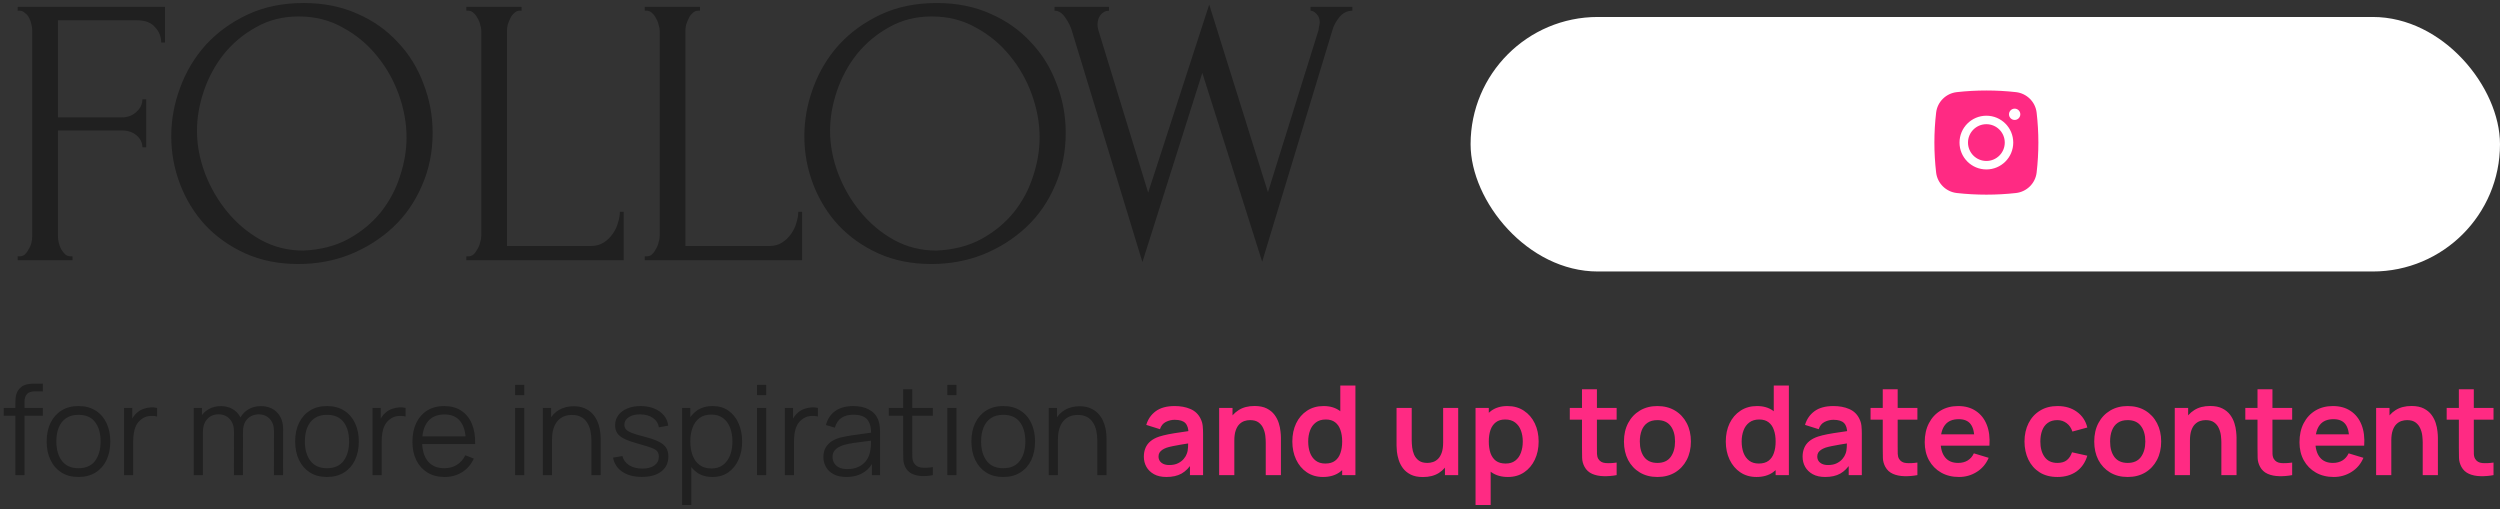 <?xml version="1.0" encoding="UTF-8"?> <svg xmlns="http://www.w3.org/2000/svg" width="442" height="90" viewBox="0 0 442 90" fill="none"><rect x="0" y="0" width="442" height="90" fill="#333333" stroke="none"/> <path d="M12.486 45.321H12.825V46H3.122V45.321H3.461C3.823 45.321 4.139 45.208 4.411 44.982C4.682 44.711 4.909 44.394 5.09 44.032C5.316 43.67 5.474 43.286 5.565 42.878C5.655 42.471 5.7 42.087 5.7 41.725V5.42C5.7 5.103 5.655 4.741 5.565 4.334C5.474 3.927 5.338 3.542 5.157 3.18C4.976 2.818 4.728 2.524 4.411 2.298C4.139 2.027 3.823 1.891 3.461 1.891H3.122V1.212H29.18V7.523H28.501C28.501 6.483 28.139 5.578 27.415 4.809C26.737 3.995 25.651 3.587 24.158 3.587H10.247V20.756H21.512C22.552 20.756 23.412 20.439 24.09 19.806C24.814 19.173 25.176 18.426 25.176 17.567H25.855V26.049H25.176C25.176 25.235 24.837 24.534 24.158 23.945C23.48 23.357 22.597 23.063 21.512 23.063H10.247V41.725C10.247 42.087 10.292 42.471 10.383 42.878C10.473 43.286 10.609 43.67 10.79 44.032C11.016 44.394 11.265 44.711 11.536 44.982C11.808 45.208 12.124 45.321 12.486 45.321ZM53.69 0.534C57.218 0.534 60.385 1.167 63.19 2.434C65.995 3.655 68.37 5.329 70.315 7.456C72.306 9.537 73.821 11.979 74.862 14.784C75.948 17.544 76.49 20.439 76.49 23.471C76.49 26.863 75.857 29.985 74.59 32.835C73.369 35.685 71.672 38.128 69.501 40.164C67.329 42.2 64.796 43.806 61.901 44.982C59.05 46.113 55.997 46.679 52.739 46.679C49.256 46.679 46.112 46.045 43.307 44.779C40.547 43.512 38.195 41.838 36.249 39.757C34.349 37.676 32.879 35.278 31.838 32.564C30.798 29.849 30.278 27.022 30.278 24.081C30.278 21.186 30.798 18.336 31.838 15.531C32.879 12.681 34.395 10.147 36.385 7.931C38.421 5.714 40.886 3.927 43.782 2.57C46.677 1.212 49.98 0.534 53.69 0.534ZM53.622 44.303C56.653 44.168 59.299 43.489 61.561 42.268C63.868 41.001 65.791 39.418 67.329 37.517C68.868 35.572 69.999 33.446 70.722 31.139C71.491 28.831 71.876 26.547 71.876 24.285C71.876 21.797 71.424 19.286 70.519 16.752C69.614 14.219 68.325 11.934 66.651 9.898C64.977 7.817 62.964 6.144 60.611 4.877C58.304 3.565 55.703 2.909 52.807 2.909C50.002 2.909 47.492 3.542 45.275 4.809C43.058 6.03 41.158 7.614 39.575 9.559C38.036 11.505 36.86 13.676 36.046 16.074C35.231 18.471 34.824 20.824 34.824 23.131C34.824 25.619 35.299 28.13 36.249 30.664C37.2 33.152 38.511 35.414 40.185 37.45C41.859 39.485 43.827 41.137 46.089 42.403C48.396 43.67 50.907 44.303 53.622 44.303ZM82.445 45.321H82.784C83.146 45.321 83.463 45.208 83.734 44.982C84.005 44.711 84.232 44.394 84.412 44.032C84.639 43.67 84.797 43.286 84.888 42.878C85.023 42.471 85.091 42.087 85.091 41.725V5.42C85.091 5.103 85.023 4.741 84.888 4.334C84.797 3.927 84.639 3.542 84.412 3.18C84.232 2.818 84.005 2.524 83.734 2.298C83.463 2.027 83.146 1.891 82.784 1.891H82.445V1.212H92.216V1.891H91.877C91.515 1.891 91.198 2.027 90.927 2.298C90.656 2.524 90.43 2.818 90.249 3.18C90.067 3.542 89.909 3.927 89.773 4.334C89.683 4.741 89.638 5.103 89.638 5.42V43.489H104.499C105.359 43.489 106.105 43.286 106.738 42.878C107.372 42.471 107.892 41.974 108.299 41.386C108.752 40.752 109.068 40.096 109.249 39.418C109.476 38.694 109.589 38.038 109.589 37.45H110.267V46H82.445V45.321ZM113.989 45.321H114.328C114.69 45.321 115.007 45.208 115.278 44.982C115.55 44.711 115.776 44.394 115.957 44.032C116.183 43.67 116.341 43.286 116.432 42.878C116.568 42.471 116.635 42.087 116.635 41.725V5.42C116.635 5.103 116.568 4.741 116.432 4.334C116.341 3.927 116.183 3.542 115.957 3.18C115.776 2.818 115.55 2.524 115.278 2.298C115.007 2.027 114.69 1.891 114.328 1.891H113.989V1.212H123.761V1.891H123.421C123.06 1.891 122.743 2.027 122.471 2.298C122.2 2.524 121.974 2.818 121.793 3.18C121.612 3.542 121.453 3.927 121.318 4.334C121.227 4.741 121.182 5.103 121.182 5.42V43.489H136.043C136.903 43.489 137.649 43.286 138.283 42.878C138.916 42.471 139.436 41.974 139.844 41.386C140.296 40.752 140.613 40.096 140.794 39.418C141.02 38.694 141.133 38.038 141.133 37.45H141.811V46H113.989V45.321ZM165.619 0.534C169.147 0.534 172.314 1.167 175.119 2.434C177.924 3.655 180.299 5.329 182.244 7.456C184.235 9.537 185.75 11.979 186.791 14.784C187.877 17.544 188.42 20.439 188.42 23.471C188.42 26.863 187.786 29.985 186.52 32.835C185.298 35.685 183.602 38.128 181.43 40.164C179.259 42.2 176.725 43.806 173.83 44.982C170.98 46.113 167.926 46.679 164.669 46.679C161.185 46.679 158.041 46.045 155.236 44.779C152.476 43.512 150.124 41.838 148.179 39.757C146.279 37.676 144.808 35.278 143.768 32.564C142.727 29.849 142.207 27.022 142.207 24.081C142.207 21.186 142.727 18.336 143.768 15.531C144.808 12.681 146.324 10.147 148.314 7.931C150.35 5.714 152.816 3.927 155.711 2.57C158.606 1.212 161.909 0.534 165.619 0.534ZM165.551 44.303C168.582 44.168 171.228 43.489 173.49 42.268C175.798 41.001 177.72 39.418 179.259 37.517C180.797 35.572 181.928 33.446 182.652 31.139C183.421 28.831 183.805 26.547 183.805 24.285C183.805 21.797 183.353 19.286 182.448 16.752C181.543 14.219 180.254 11.934 178.58 9.898C176.906 7.817 174.893 6.144 172.54 4.877C170.233 3.565 167.632 2.909 164.737 2.909C161.932 2.909 159.421 3.542 157.204 4.809C154.987 6.03 153.087 7.614 151.504 9.559C149.966 11.505 148.789 13.676 147.975 16.074C147.161 18.471 146.754 20.824 146.754 23.131C146.754 25.619 147.229 28.13 148.179 30.664C149.129 33.152 150.441 35.414 152.115 37.45C153.788 39.485 155.756 41.137 158.018 42.403C160.326 43.67 162.836 44.303 165.551 44.303ZM239.099 1.891C238.195 1.891 237.426 2.276 236.792 3.045C236.159 3.814 235.729 4.651 235.503 5.555L223.152 46.271L212.566 12.884L201.98 46.339L189.562 5.623C189.335 4.764 188.928 3.927 188.34 3.112C187.797 2.298 187.164 1.891 186.44 1.891V1.212H196.076V1.891C195.488 1.891 194.99 2.14 194.583 2.637C194.221 3.09 194.04 3.678 194.04 4.402C194.04 4.628 194.086 4.922 194.176 5.284L202.998 34.057L213.788 0.805L224.17 33.989L233.128 5.284C233.128 5.194 233.15 5.013 233.196 4.741C233.286 4.424 233.331 4.176 233.331 3.995C233.331 3.361 233.15 2.864 232.788 2.502C232.427 2.095 232.065 1.891 231.703 1.891V1.212H239.099V1.891Z" fill="#202020"></path> <rect x="260" y="3" width="182" height="45" rx="22.5" fill="white"></rect> <path d="M351.192 21.958C349.397 21.958 347.942 23.413 347.942 25.208C347.942 27.003 349.397 28.458 351.192 28.458C352.987 28.458 354.442 27.003 354.442 25.208C354.442 23.413 352.987 21.958 351.192 21.958Z" fill="#FF2A83"></path> <path fill-rule="evenodd" clip-rule="evenodd" d="M345.962 16.289C349.41 15.904 352.974 15.904 356.423 16.289C358.321 16.501 359.852 17.997 360.075 19.902C360.487 23.427 360.487 26.988 360.075 30.513C359.852 32.418 358.321 33.914 356.423 34.126C352.974 34.511 349.41 34.511 345.962 34.126C344.063 33.914 342.532 32.418 342.309 30.513C341.897 26.988 341.897 23.427 342.309 19.902C342.532 17.997 344.063 16.501 345.962 16.289ZM356.192 19.208C355.64 19.208 355.192 19.655 355.192 20.208C355.192 20.76 355.64 21.208 356.192 21.208C356.744 21.208 357.192 20.76 357.192 20.208C357.192 19.655 356.744 19.208 356.192 19.208ZM346.442 25.208C346.442 22.584 348.569 20.458 351.192 20.458C353.815 20.458 355.942 22.584 355.942 25.208C355.942 27.831 353.815 29.958 351.192 29.958C348.569 29.958 346.442 27.831 346.442 25.208Z" fill="#FF2A83"></path> <path d="M2.717 84V71.24C2.717 70.932 2.732 70.628 2.761 70.327C2.798 70.026 2.867 69.74 2.97 69.469C3.073 69.19 3.234 68.934 3.454 68.699C3.696 68.435 3.96 68.244 4.246 68.127C4.532 68.002 4.829 67.922 5.137 67.885C5.452 67.848 5.76 67.83 6.061 67.83H7.579V69.194H6.171C5.555 69.194 5.093 69.344 4.785 69.645C4.484 69.946 4.334 70.419 4.334 71.064V84H2.717ZM0.66 73.506V72.12H7.579V73.506H0.66ZM13.87 84.33C12.69 84.33 11.681 84.062 10.845 83.527C10.009 82.992 9.367 82.251 8.92 81.305C8.473 80.359 8.249 79.274 8.249 78.049C8.249 76.802 8.476 75.71 8.931 74.771C9.386 73.832 10.031 73.103 10.867 72.582C11.71 72.054 12.711 71.79 13.87 71.79C15.058 71.79 16.07 72.058 16.906 72.593C17.75 73.121 18.391 73.858 18.831 74.804C19.279 75.743 19.502 76.824 19.502 78.049C19.502 79.296 19.279 80.392 18.831 81.338C18.384 82.277 17.738 83.01 16.895 83.538C16.052 84.066 15.043 84.33 13.87 84.33ZM13.87 82.779C15.19 82.779 16.173 82.343 16.818 81.47C17.463 80.59 17.786 79.45 17.786 78.049C17.786 76.612 17.46 75.468 16.807 74.617C16.162 73.766 15.183 73.341 13.87 73.341C12.983 73.341 12.249 73.543 11.67 73.946C11.098 74.342 10.669 74.896 10.383 75.607C10.104 76.311 9.965 77.125 9.965 78.049C9.965 79.479 10.295 80.627 10.955 81.492C11.615 82.35 12.587 82.779 13.87 82.779ZM21.929 84V72.12H23.381V74.98L23.095 74.606C23.227 74.254 23.399 73.931 23.612 73.638C23.824 73.337 24.055 73.092 24.305 72.901C24.613 72.63 24.972 72.424 25.383 72.285C25.793 72.138 26.208 72.054 26.626 72.032C27.044 72.003 27.425 72.032 27.77 72.12V73.638C27.337 73.528 26.864 73.502 26.351 73.561C25.837 73.62 25.364 73.825 24.932 74.177C24.536 74.485 24.239 74.855 24.041 75.288C23.843 75.713 23.711 76.168 23.645 76.652C23.579 77.129 23.546 77.602 23.546 78.071V84H21.929ZM48.429 84L48.44 76.201C48.44 75.284 48.183 74.566 47.67 74.045C47.164 73.517 46.518 73.253 45.734 73.253C45.286 73.253 44.85 73.356 44.425 73.561C43.999 73.766 43.647 74.096 43.369 74.551C43.097 75.006 42.962 75.6 42.962 76.333L42.005 76.058C41.983 75.207 42.148 74.463 42.5 73.825C42.859 73.187 43.35 72.692 43.974 72.34C44.604 71.981 45.316 71.801 46.108 71.801C47.303 71.801 48.26 72.171 48.979 72.912C49.697 73.645 50.057 74.639 50.057 75.893L50.046 84H48.429ZM34.25 84V72.12H35.702V75.046H35.878V84H34.25ZM41.356 84L41.367 76.311C41.367 75.365 41.114 74.621 40.608 74.078C40.109 73.528 39.449 73.253 38.628 73.253C37.806 73.253 37.143 73.535 36.637 74.1C36.131 74.657 35.878 75.402 35.878 76.333L34.91 75.805C34.91 75.042 35.089 74.36 35.449 73.759C35.808 73.15 36.299 72.674 36.923 72.329C37.546 71.977 38.254 71.801 39.046 71.801C39.801 71.801 40.472 71.962 41.059 72.285C41.653 72.608 42.118 73.077 42.456 73.693C42.793 74.309 42.962 75.057 42.962 75.937L42.951 84H41.356ZM57.806 84.33C56.625 84.33 55.617 84.062 54.781 83.527C53.945 82.992 53.303 82.251 52.856 81.305C52.408 80.359 52.185 79.274 52.185 78.049C52.185 76.802 52.412 75.71 52.867 74.771C53.321 73.832 53.967 73.103 54.803 72.582C55.646 72.054 56.647 71.79 57.806 71.79C58.994 71.79 60.006 72.058 60.842 72.593C61.685 73.121 62.327 73.858 62.767 74.804C63.214 75.743 63.438 76.824 63.438 78.049C63.438 79.296 63.214 80.392 62.767 81.338C62.319 82.277 61.674 83.01 60.831 83.538C59.987 84.066 58.979 84.33 57.806 84.33ZM57.806 82.779C59.126 82.779 60.108 82.343 60.754 81.47C61.399 80.59 61.722 79.45 61.722 78.049C61.722 76.612 61.395 75.468 60.743 74.617C60.097 73.766 59.118 73.341 57.806 73.341C56.918 73.341 56.185 73.543 55.606 73.946C55.034 74.342 54.605 74.896 54.319 75.607C54.04 76.311 53.901 77.125 53.901 78.049C53.901 79.479 54.231 80.627 54.891 81.492C55.551 82.35 56.522 82.779 57.806 82.779ZM65.864 84V72.12H67.316V74.98L67.03 74.606C67.162 74.254 67.335 73.931 67.547 73.638C67.76 73.337 67.991 73.092 68.24 72.901C68.548 72.63 68.908 72.424 69.318 72.285C69.729 72.138 70.143 72.054 70.561 72.032C70.979 72.003 71.361 72.032 71.705 72.12V73.638C71.273 73.528 70.8 73.502 70.286 73.561C69.773 73.62 69.3 73.825 68.867 74.177C68.471 74.485 68.174 74.855 67.976 75.288C67.778 75.713 67.646 76.168 67.58 76.652C67.514 77.129 67.481 77.602 67.481 78.071V84H65.864ZM78.604 84.33C77.445 84.33 76.441 84.073 75.59 83.56C74.747 83.047 74.09 82.324 73.621 81.393C73.152 80.462 72.917 79.369 72.917 78.115C72.917 76.817 73.148 75.695 73.61 74.749C74.072 73.803 74.721 73.073 75.557 72.56C76.4 72.047 77.394 71.79 78.538 71.79C79.711 71.79 80.712 72.061 81.541 72.604C82.37 73.139 82.997 73.909 83.422 74.914C83.847 75.919 84.042 77.118 84.005 78.511H82.355V77.939C82.326 76.399 81.992 75.237 81.354 74.452C80.723 73.667 79.799 73.275 78.582 73.275C77.306 73.275 76.327 73.689 75.645 74.518C74.97 75.347 74.633 76.527 74.633 78.06C74.633 79.556 74.97 80.718 75.645 81.547C76.327 82.368 77.291 82.779 78.538 82.779C79.389 82.779 80.129 82.585 80.76 82.196C81.398 81.8 81.9 81.232 82.267 80.491L83.774 81.074C83.305 82.108 82.612 82.911 81.695 83.483C80.786 84.048 79.755 84.33 78.604 84.33ZM74.061 78.511V77.158H83.136V78.511H74.061ZM91.07 69.865V68.05H92.688V69.865H91.07ZM91.07 84V72.12H92.688V84H91.07ZM104.565 84V77.939C104.565 77.279 104.503 76.674 104.378 76.124C104.254 75.567 104.052 75.083 103.773 74.672C103.502 74.254 103.146 73.931 102.706 73.704C102.274 73.477 101.746 73.363 101.122 73.363C100.55 73.363 100.044 73.462 99.604 73.66C99.172 73.858 98.805 74.144 98.504 74.518C98.211 74.885 97.987 75.332 97.833 75.86C97.679 76.388 97.602 76.989 97.602 77.664L96.458 77.411C96.458 76.194 96.671 75.171 97.096 74.342C97.522 73.513 98.108 72.886 98.856 72.461C99.604 72.036 100.462 71.823 101.43 71.823C102.142 71.823 102.761 71.933 103.289 72.153C103.825 72.373 104.276 72.67 104.642 73.044C105.016 73.418 105.317 73.847 105.544 74.331C105.772 74.808 105.937 75.317 106.039 75.86C106.142 76.395 106.193 76.931 106.193 77.466V84H104.565ZM95.974 84V72.12H97.437V75.046H97.602V84H95.974ZM113.481 84.319C112.087 84.319 110.94 84.018 110.038 83.417C109.143 82.816 108.593 81.98 108.388 80.909L110.038 80.634C110.214 81.309 110.613 81.848 111.237 82.251C111.867 82.647 112.645 82.845 113.569 82.845C114.471 82.845 115.182 82.658 115.703 82.284C116.223 81.903 116.484 81.386 116.484 80.733C116.484 80.366 116.399 80.069 116.231 79.842C116.069 79.607 115.736 79.391 115.23 79.193C114.724 78.995 113.968 78.76 112.964 78.489C111.886 78.196 111.042 77.902 110.434 77.609C109.825 77.316 109.392 76.978 109.136 76.597C108.879 76.208 108.751 75.735 108.751 75.178C108.751 74.503 108.941 73.913 109.323 73.407C109.704 72.894 110.232 72.498 110.907 72.219C111.581 71.933 112.366 71.79 113.261 71.79C114.155 71.79 114.955 71.937 115.659 72.23C116.37 72.516 116.942 72.919 117.375 73.44C117.807 73.961 118.064 74.566 118.145 75.255L116.495 75.552C116.385 74.855 116.036 74.305 115.45 73.902C114.87 73.491 114.133 73.279 113.239 73.264C112.395 73.242 111.71 73.403 111.182 73.748C110.654 74.085 110.39 74.536 110.39 75.101C110.39 75.416 110.485 75.688 110.676 75.915C110.866 76.135 111.211 76.344 111.71 76.542C112.216 76.74 112.934 76.956 113.866 77.191C114.958 77.47 115.816 77.763 116.44 78.071C117.063 78.379 117.507 78.742 117.771 79.16C118.035 79.578 118.167 80.095 118.167 80.711C118.167 81.833 117.749 82.717 116.913 83.362C116.084 84 114.94 84.319 113.481 84.319ZM125.941 84.33C124.849 84.33 123.925 84.055 123.169 83.505C122.414 82.948 121.842 82.196 121.453 81.25C121.065 80.297 120.87 79.23 120.87 78.049C120.87 76.846 121.065 75.776 121.453 74.837C121.849 73.891 122.429 73.147 123.191 72.604C123.954 72.061 124.893 71.79 126.007 71.79C127.093 71.79 128.024 72.065 128.801 72.615C129.579 73.165 130.173 73.913 130.583 74.859C131.001 75.805 131.21 76.868 131.21 78.049C131.21 79.237 131.001 80.304 130.583 81.25C130.165 82.196 129.564 82.948 128.779 83.505C127.995 84.055 127.049 84.33 125.941 84.33ZM120.595 89.28V72.12H122.047V81.063H122.223V89.28H120.595ZM125.776 82.823C126.605 82.823 127.294 82.614 127.844 82.196C128.394 81.778 128.805 81.21 129.076 80.491C129.355 79.765 129.494 78.951 129.494 78.049C129.494 77.154 129.359 76.348 129.087 75.629C128.816 74.91 128.402 74.342 127.844 73.924C127.294 73.506 126.594 73.297 125.743 73.297C124.915 73.297 124.225 73.499 123.675 73.902C123.133 74.305 122.726 74.866 122.454 75.585C122.183 76.296 122.047 77.118 122.047 78.049C122.047 78.966 122.183 79.787 122.454 80.513C122.726 81.232 123.136 81.796 123.686 82.207C124.236 82.618 124.933 82.823 125.776 82.823ZM133.846 69.865V68.05H135.463V69.865H133.846ZM133.846 84V72.12H135.463V84H133.846ZM138.761 84V72.12H140.213V74.98L139.927 74.606C140.059 74.254 140.231 73.931 140.444 73.638C140.656 73.337 140.887 73.092 141.137 72.901C141.445 72.63 141.804 72.424 142.215 72.285C142.625 72.138 143.04 72.054 143.458 72.032C143.876 72.003 144.257 72.032 144.602 72.12V73.638C144.169 73.528 143.696 73.502 143.183 73.561C142.669 73.62 142.196 73.825 141.764 74.177C141.368 74.485 141.071 74.855 140.873 75.288C140.675 75.713 140.543 76.168 140.477 76.652C140.411 77.129 140.378 77.602 140.378 78.071V84H138.761ZM149.636 84.33C148.742 84.33 147.99 84.169 147.381 83.846C146.78 83.523 146.329 83.094 146.028 82.559C145.728 82.024 145.577 81.441 145.577 80.81C145.577 80.165 145.706 79.615 145.962 79.16C146.226 78.698 146.582 78.32 147.029 78.027C147.484 77.734 148.008 77.51 148.602 77.356C149.204 77.209 149.867 77.081 150.593 76.971C151.327 76.854 152.042 76.755 152.738 76.674C153.442 76.586 154.058 76.502 154.586 76.421L154.014 76.773C154.036 75.6 153.809 74.731 153.332 74.166C152.856 73.601 152.027 73.319 150.846 73.319C150.032 73.319 149.343 73.502 148.778 73.869C148.221 74.236 147.829 74.815 147.601 75.607L146.028 75.145C146.3 74.082 146.846 73.257 147.667 72.67C148.489 72.083 149.556 71.79 150.868 71.79C151.954 71.79 152.874 71.995 153.629 72.406C154.392 72.809 154.931 73.396 155.246 74.166C155.393 74.511 155.488 74.896 155.532 75.321C155.576 75.746 155.598 76.179 155.598 76.619V84H154.157V81.019L154.575 81.195C154.172 82.214 153.545 82.992 152.694 83.527C151.844 84.062 150.824 84.33 149.636 84.33ZM149.823 82.933C150.579 82.933 151.239 82.797 151.803 82.526C152.368 82.255 152.823 81.884 153.167 81.415C153.512 80.938 153.736 80.403 153.838 79.809C153.926 79.428 153.974 79.01 153.981 78.555C153.989 78.093 153.992 77.748 153.992 77.521L154.608 77.84C154.058 77.913 153.461 77.987 152.815 78.06C152.177 78.133 151.547 78.218 150.923 78.313C150.307 78.408 149.75 78.522 149.251 78.654C148.914 78.749 148.588 78.885 148.272 79.061C147.957 79.23 147.697 79.457 147.491 79.743C147.293 80.029 147.194 80.385 147.194 80.81C147.194 81.155 147.279 81.488 147.447 81.811C147.623 82.134 147.902 82.401 148.283 82.614C148.672 82.827 149.185 82.933 149.823 82.933ZM164.93 84C164.263 84.139 163.603 84.194 162.95 84.165C162.305 84.136 161.725 83.996 161.212 83.747C160.706 83.498 160.321 83.109 160.057 82.581C159.844 82.141 159.727 81.697 159.705 81.25C159.69 80.795 159.683 80.278 159.683 79.699V68.82H161.289V79.633C161.289 80.132 161.293 80.55 161.3 80.887C161.315 81.217 161.392 81.51 161.531 81.767C161.795 82.258 162.213 82.552 162.785 82.647C163.364 82.742 164.079 82.72 164.93 82.581V84ZM157.142 73.506V72.12H164.93V73.506H157.142ZM167.49 69.865V68.05H169.107V69.865H167.49ZM167.49 84V72.12H169.107V84H167.49ZM177.366 84.33C176.186 84.33 175.177 84.062 174.341 83.527C173.505 82.992 172.864 82.251 172.416 81.305C171.969 80.359 171.745 79.274 171.745 78.049C171.745 76.802 171.973 75.71 172.427 74.771C172.882 73.832 173.527 73.103 174.363 72.582C175.207 72.054 176.208 71.79 177.366 71.79C178.554 71.79 179.566 72.058 180.402 72.593C181.246 73.121 181.887 73.858 182.327 74.804C182.775 75.743 182.998 76.824 182.998 78.049C182.998 79.296 182.775 80.392 182.327 81.338C181.88 82.277 181.235 83.01 180.391 83.538C179.548 84.066 178.54 84.33 177.366 84.33ZM177.366 82.779C178.686 82.779 179.669 82.343 180.314 81.47C180.96 80.59 181.282 79.45 181.282 78.049C181.282 76.612 180.956 75.468 180.303 74.617C179.658 73.766 178.679 73.341 177.366 73.341C176.479 73.341 175.746 73.543 175.166 73.946C174.594 74.342 174.165 74.896 173.879 75.607C173.601 76.311 173.461 77.125 173.461 78.049C173.461 79.479 173.791 80.627 174.451 81.492C175.111 82.35 176.083 82.779 177.366 82.779ZM194.005 84V77.939C194.005 77.279 193.942 76.674 193.818 76.124C193.693 75.567 193.491 75.083 193.213 74.672C192.941 74.254 192.586 73.931 192.146 73.704C191.713 73.477 191.185 73.363 190.562 73.363C189.99 73.363 189.484 73.462 189.044 73.66C188.611 73.858 188.244 74.144 187.944 74.518C187.65 74.885 187.427 75.332 187.273 75.86C187.119 76.388 187.042 76.989 187.042 77.664L185.898 77.411C185.898 76.194 186.11 75.171 186.536 74.342C186.961 73.513 187.548 72.886 188.296 72.461C189.044 72.036 189.902 71.823 190.87 71.823C191.581 71.823 192.201 71.933 192.729 72.153C193.264 72.373 193.715 72.67 194.082 73.044C194.456 73.418 194.756 73.847 194.984 74.331C195.211 74.808 195.376 75.317 195.479 75.86C195.581 76.395 195.633 76.931 195.633 77.466V84H194.005ZM185.414 84V72.12H186.877V75.046H187.042V84H185.414Z" fill="#202020"></path> <path d="M206.214 84.33C205.356 84.33 204.63 84.169 204.036 83.846C203.442 83.516 202.991 83.08 202.683 82.537C202.382 81.994 202.232 81.397 202.232 80.744C202.232 80.172 202.327 79.659 202.518 79.204C202.708 78.742 203.002 78.346 203.398 78.016C203.794 77.679 204.307 77.404 204.938 77.191C205.414 77.037 205.972 76.898 206.61 76.773C207.255 76.648 207.952 76.535 208.7 76.432C209.455 76.322 210.243 76.205 211.065 76.08L210.119 76.619C210.126 75.798 209.943 75.193 209.569 74.804C209.195 74.415 208.564 74.221 207.677 74.221C207.141 74.221 206.624 74.346 206.126 74.595C205.627 74.844 205.279 75.273 205.081 75.882L202.661 75.123C202.954 74.118 203.511 73.312 204.333 72.703C205.161 72.094 206.276 71.79 207.677 71.79C208.733 71.79 209.66 71.962 210.46 72.307C211.266 72.652 211.864 73.216 212.253 74.001C212.465 74.419 212.594 74.848 212.638 75.288C212.682 75.721 212.704 76.194 212.704 76.707V84H210.383V81.426L210.768 81.844C210.232 82.702 209.605 83.333 208.887 83.736C208.175 84.132 207.284 84.33 206.214 84.33ZM206.742 82.218C207.343 82.218 207.856 82.112 208.282 81.899C208.707 81.686 209.044 81.426 209.294 81.118C209.55 80.81 209.723 80.52 209.811 80.249C209.95 79.912 210.027 79.527 210.042 79.094C210.064 78.654 210.075 78.298 210.075 78.027L210.889 78.269C210.089 78.394 209.404 78.504 208.832 78.599C208.26 78.694 207.768 78.786 207.358 78.874C206.947 78.955 206.584 79.046 206.269 79.149C205.961 79.259 205.7 79.387 205.488 79.534C205.275 79.681 205.11 79.849 204.993 80.04C204.883 80.231 204.828 80.454 204.828 80.711C204.828 81.004 204.901 81.265 205.048 81.492C205.194 81.712 205.407 81.888 205.686 82.02C205.972 82.152 206.324 82.218 206.742 82.218ZM223.784 84V78.28C223.784 77.906 223.759 77.492 223.707 77.037C223.656 76.582 223.535 76.146 223.344 75.728C223.161 75.303 222.882 74.954 222.508 74.683C222.142 74.412 221.643 74.276 221.012 74.276C220.675 74.276 220.341 74.331 220.011 74.441C219.681 74.551 219.381 74.742 219.109 75.013C218.845 75.277 218.633 75.644 218.471 76.113C218.31 76.575 218.229 77.169 218.229 77.895L216.656 77.224C216.656 76.212 216.851 75.295 217.239 74.474C217.635 73.653 218.215 73 218.977 72.516C219.74 72.025 220.679 71.779 221.793 71.779C222.673 71.779 223.399 71.926 223.971 72.219C224.543 72.512 224.998 72.886 225.335 73.341C225.673 73.796 225.922 74.28 226.083 74.793C226.245 75.306 226.347 75.794 226.391 76.256C226.443 76.711 226.468 77.081 226.468 77.367V84H223.784ZM215.545 84V72.12H217.91V75.805H218.229V84H215.545ZM233.908 84.33C232.816 84.33 231.862 84.055 231.048 83.505C230.234 82.955 229.604 82.207 229.156 81.261C228.709 80.315 228.485 79.248 228.485 78.06C228.485 76.857 228.709 75.787 229.156 74.848C229.611 73.902 230.253 73.158 231.081 72.615C231.91 72.065 232.885 71.79 234.007 71.79C235.137 71.79 236.083 72.065 236.845 72.615C237.615 73.158 238.198 73.902 238.594 74.848C238.99 75.794 239.188 76.865 239.188 78.06C239.188 79.241 238.99 80.308 238.594 81.261C238.198 82.207 237.608 82.955 236.823 83.505C236.039 84.055 235.067 84.33 233.908 84.33ZM234.315 81.954C235.027 81.954 235.599 81.793 236.031 81.47C236.471 81.14 236.79 80.682 236.988 80.095C237.194 79.508 237.296 78.83 237.296 78.06C237.296 77.283 237.194 76.604 236.988 76.025C236.79 75.438 236.479 74.984 236.053 74.661C235.628 74.331 235.078 74.166 234.403 74.166C233.692 74.166 233.105 74.342 232.643 74.694C232.181 75.039 231.84 75.508 231.62 76.102C231.4 76.689 231.29 77.341 231.29 78.06C231.29 78.786 231.397 79.446 231.609 80.04C231.829 80.627 232.163 81.092 232.61 81.437C233.058 81.782 233.626 81.954 234.315 81.954ZM237.296 84V75.662H236.966V68.16H239.639V84H237.296ZM251.583 84.341C250.703 84.341 249.977 84.194 249.405 83.901C248.833 83.608 248.378 83.234 248.041 82.779C247.704 82.324 247.454 81.84 247.293 81.327C247.132 80.814 247.025 80.33 246.974 79.875C246.93 79.413 246.908 79.039 246.908 78.753V72.12H249.592V77.84C249.592 78.207 249.618 78.621 249.669 79.083C249.72 79.538 249.838 79.978 250.021 80.403C250.212 80.821 250.49 81.166 250.857 81.437C251.231 81.708 251.733 81.844 252.364 81.844C252.701 81.844 253.035 81.789 253.365 81.679C253.695 81.569 253.992 81.382 254.256 81.118C254.527 80.847 254.744 80.476 254.905 80.007C255.066 79.538 255.147 78.944 255.147 78.225L256.72 78.896C256.72 79.908 256.522 80.825 256.126 81.646C255.737 82.467 255.162 83.124 254.399 83.615C253.636 84.099 252.698 84.341 251.583 84.341ZM255.466 84V80.315H255.147V72.12H257.809V84H255.466ZM266.608 84.33C265.45 84.33 264.478 84.055 263.693 83.505C262.909 82.955 262.318 82.207 261.922 81.261C261.526 80.308 261.328 79.241 261.328 78.06C261.328 76.865 261.526 75.794 261.922 74.848C262.318 73.902 262.898 73.158 263.66 72.615C264.43 72.065 265.38 71.79 266.509 71.79C267.631 71.79 268.603 72.065 269.424 72.615C270.253 73.158 270.895 73.902 271.349 74.848C271.804 75.787 272.031 76.857 272.031 78.06C272.031 79.248 271.808 80.315 271.36 81.261C270.913 82.207 270.282 82.955 269.468 83.505C268.654 84.055 267.701 84.33 266.608 84.33ZM260.877 89.28V72.12H263.22V80.458H263.55V89.28H260.877ZM266.201 81.954C266.891 81.954 267.459 81.782 267.906 81.437C268.354 81.092 268.684 80.627 268.896 80.04C269.116 79.446 269.226 78.786 269.226 78.06C269.226 77.341 269.116 76.689 268.896 76.102C268.676 75.508 268.335 75.039 267.873 74.694C267.411 74.342 266.825 74.166 266.113 74.166C265.439 74.166 264.889 74.331 264.463 74.661C264.038 74.984 263.723 75.438 263.517 76.025C263.319 76.604 263.22 77.283 263.22 78.06C263.22 78.83 263.319 79.508 263.517 80.095C263.723 80.682 264.042 81.14 264.474 81.47C264.914 81.793 265.49 81.954 266.201 81.954ZM285.823 84C285.039 84.147 284.269 84.209 283.513 84.187C282.765 84.172 282.094 84.037 281.5 83.78C280.906 83.516 280.455 83.102 280.147 82.537C279.876 82.024 279.733 81.499 279.718 80.964C279.704 80.429 279.696 79.824 279.696 79.149V68.82H282.336V78.995C282.336 79.472 282.34 79.89 282.347 80.249C282.362 80.608 282.439 80.902 282.578 81.129C282.842 81.569 283.264 81.815 283.843 81.866C284.423 81.917 285.083 81.888 285.823 81.778V84ZM277.54 74.199V72.12H285.823V74.199H277.54ZM293.023 84.33C291.835 84.33 290.798 84.062 289.91 83.527C289.023 82.992 288.334 82.255 287.842 81.316C287.358 80.37 287.116 79.285 287.116 78.06C287.116 76.813 287.366 75.721 287.864 74.782C288.363 73.843 289.056 73.11 289.943 72.582C290.831 72.054 291.857 71.79 293.023 71.79C294.219 71.79 295.26 72.058 296.147 72.593C297.035 73.128 297.724 73.869 298.215 74.815C298.707 75.754 298.952 76.835 298.952 78.06C298.952 79.292 298.703 80.381 298.204 81.327C297.713 82.266 297.024 83.003 296.136 83.538C295.249 84.066 294.211 84.33 293.023 84.33ZM293.023 81.844C294.079 81.844 294.864 81.492 295.377 80.788C295.891 80.084 296.147 79.175 296.147 78.06C296.147 76.909 295.887 75.992 295.366 75.31C294.846 74.621 294.065 74.276 293.023 74.276C292.312 74.276 291.725 74.437 291.263 74.76C290.809 75.075 290.471 75.519 290.251 76.091C290.031 76.656 289.921 77.312 289.921 78.06C289.921 79.211 290.182 80.132 290.702 80.821C291.23 81.503 292.004 81.844 293.023 81.844ZM310.543 84.33C309.451 84.33 308.497 84.055 307.683 83.505C306.869 82.955 306.239 82.207 305.791 81.261C305.344 80.315 305.12 79.248 305.12 78.06C305.12 76.857 305.344 75.787 305.791 74.848C306.246 73.902 306.888 73.158 307.716 72.615C308.545 72.065 309.52 71.79 310.642 71.79C311.772 71.79 312.718 72.065 313.48 72.615C314.25 73.158 314.833 73.902 315.229 74.848C315.625 75.794 315.823 76.865 315.823 78.06C315.823 79.241 315.625 80.308 315.229 81.261C314.833 82.207 314.243 82.955 313.458 83.505C312.674 84.055 311.702 84.33 310.543 84.33ZM310.95 81.954C311.662 81.954 312.234 81.793 312.666 81.47C313.106 81.14 313.425 80.682 313.623 80.095C313.829 79.508 313.931 78.83 313.931 78.06C313.931 77.283 313.829 76.604 313.623 76.025C313.425 75.438 313.114 74.984 312.688 74.661C312.263 74.331 311.713 74.166 311.038 74.166C310.327 74.166 309.74 74.342 309.278 74.694C308.816 75.039 308.475 75.508 308.255 76.102C308.035 76.689 307.925 77.341 307.925 78.06C307.925 78.786 308.032 79.446 308.244 80.04C308.464 80.627 308.798 81.092 309.245 81.437C309.693 81.782 310.261 81.954 310.95 81.954ZM313.931 84V75.662H313.601V68.16H316.274V84H313.931ZM322.68 84.33C321.822 84.33 321.096 84.169 320.502 83.846C319.908 83.516 319.457 83.08 319.149 82.537C318.849 81.994 318.698 81.397 318.698 80.744C318.698 80.172 318.794 79.659 318.984 79.204C319.175 78.742 319.468 78.346 319.864 78.016C320.26 77.679 320.774 77.404 321.404 77.191C321.881 77.037 322.438 76.898 323.076 76.773C323.722 76.648 324.418 76.535 325.166 76.432C325.922 76.322 326.71 76.205 327.531 76.08L326.585 76.619C326.593 75.798 326.409 75.193 326.035 74.804C325.661 74.415 325.031 74.221 324.143 74.221C323.608 74.221 323.091 74.346 322.592 74.595C322.094 74.844 321.745 75.273 321.547 75.882L319.127 75.123C319.421 74.118 319.978 73.312 320.799 72.703C321.628 72.094 322.743 71.79 324.143 71.79C325.199 71.79 326.127 71.962 326.926 72.307C327.733 72.652 328.331 73.216 328.719 74.001C328.932 74.419 329.06 74.848 329.104 75.288C329.148 75.721 329.17 76.194 329.17 76.707V84H326.849V81.426L327.234 81.844C326.699 82.702 326.072 83.333 325.353 83.736C324.642 84.132 323.751 84.33 322.68 84.33ZM323.208 82.218C323.81 82.218 324.323 82.112 324.748 81.899C325.174 81.686 325.511 81.426 325.76 81.118C326.017 80.81 326.189 80.52 326.277 80.249C326.417 79.912 326.494 79.527 326.508 79.094C326.53 78.654 326.541 78.298 326.541 78.027L327.355 78.269C326.556 78.394 325.87 78.504 325.298 78.599C324.726 78.694 324.235 78.786 323.824 78.874C323.414 78.955 323.051 79.046 322.735 79.149C322.427 79.259 322.167 79.387 321.954 79.534C321.742 79.681 321.577 79.849 321.459 80.04C321.349 80.231 321.294 80.454 321.294 80.711C321.294 81.004 321.368 81.265 321.514 81.492C321.661 81.712 321.874 81.888 322.152 82.02C322.438 82.152 322.79 82.218 323.208 82.218ZM338.997 84C338.212 84.147 337.442 84.209 336.687 84.187C335.939 84.172 335.268 84.037 334.674 83.78C334.08 83.516 333.629 83.102 333.321 82.537C333.05 82.024 332.907 81.499 332.892 80.964C332.877 80.429 332.87 79.824 332.87 79.149V68.82H335.51V78.995C335.51 79.472 335.514 79.89 335.521 80.249C335.536 80.608 335.613 80.902 335.752 81.129C336.016 81.569 336.438 81.815 337.017 81.866C337.596 81.917 338.256 81.888 338.997 81.778V84ZM330.714 74.199V72.12H338.997V74.199H330.714ZM346.351 84.33C345.148 84.33 344.092 84.07 343.183 83.549C342.274 83.028 341.562 82.306 341.049 81.382C340.543 80.458 340.29 79.395 340.29 78.192C340.29 76.894 340.539 75.768 341.038 74.815C341.537 73.854 342.23 73.11 343.117 72.582C344.004 72.054 345.031 71.79 346.197 71.79C347.429 71.79 348.474 72.08 349.332 72.659C350.197 73.231 350.839 74.041 351.257 75.09C351.675 76.139 351.833 77.374 351.73 78.797H349.101V77.829C349.094 76.538 348.866 75.596 348.419 75.002C347.972 74.408 347.268 74.111 346.307 74.111C345.222 74.111 344.415 74.448 343.887 75.123C343.359 75.79 343.095 76.769 343.095 78.06C343.095 79.263 343.359 80.194 343.887 80.854C344.415 81.514 345.185 81.844 346.197 81.844C346.85 81.844 347.411 81.701 347.88 81.415C348.357 81.122 348.723 80.7 348.98 80.15L351.598 80.942C351.143 82.013 350.439 82.845 349.486 83.439C348.54 84.033 347.495 84.33 346.351 84.33ZM342.259 78.797V76.795H350.432V78.797H342.259ZM363.748 84.33C362.523 84.33 361.478 84.059 360.613 83.516C359.747 82.966 359.084 82.218 358.622 81.272C358.167 80.326 357.936 79.255 357.929 78.06C357.936 76.843 358.174 75.765 358.644 74.826C359.12 73.88 359.795 73.139 360.668 72.604C361.54 72.061 362.578 71.79 363.781 71.79C365.13 71.79 366.27 72.131 367.202 72.813C368.14 73.488 368.753 74.412 369.039 75.585L366.399 76.3C366.193 75.662 365.852 75.167 365.376 74.815C364.899 74.456 364.356 74.276 363.748 74.276C363.058 74.276 362.49 74.441 362.043 74.771C361.595 75.094 361.265 75.541 361.053 76.113C360.84 76.685 360.734 77.334 360.734 78.06C360.734 79.189 360.987 80.102 361.493 80.799C361.999 81.496 362.75 81.844 363.748 81.844C364.452 81.844 365.005 81.683 365.409 81.36C365.819 81.037 366.127 80.572 366.333 79.963L369.039 80.568C368.672 81.778 368.03 82.709 367.114 83.362C366.197 84.007 365.075 84.33 363.748 84.33ZM376.168 84.33C374.98 84.33 373.942 84.062 373.055 83.527C372.168 82.992 371.478 82.255 370.987 81.316C370.503 80.37 370.261 79.285 370.261 78.06C370.261 76.813 370.51 75.721 371.009 74.782C371.508 73.843 372.201 73.11 373.088 72.582C373.975 72.054 375.002 71.79 376.168 71.79C377.363 71.79 378.405 72.058 379.292 72.593C380.179 73.128 380.869 73.869 381.36 74.815C381.851 75.754 382.097 76.835 382.097 78.06C382.097 79.292 381.848 80.381 381.349 81.327C380.858 82.266 380.168 83.003 379.281 83.538C378.394 84.066 377.356 84.33 376.168 84.33ZM376.168 81.844C377.224 81.844 378.009 81.492 378.522 80.788C379.035 80.084 379.292 79.175 379.292 78.06C379.292 76.909 379.032 75.992 378.511 75.31C377.99 74.621 377.209 74.276 376.168 74.276C375.457 74.276 374.87 74.437 374.408 74.76C373.953 75.075 373.616 75.519 373.396 76.091C373.176 76.656 373.066 77.312 373.066 78.06C373.066 79.211 373.326 80.132 373.847 80.821C374.375 81.503 375.149 81.844 376.168 81.844ZM392.737 84V78.28C392.737 77.906 392.712 77.492 392.66 77.037C392.609 76.582 392.488 76.146 392.297 75.728C392.114 75.303 391.835 74.954 391.461 74.683C391.095 74.412 390.596 74.276 389.965 74.276C389.628 74.276 389.294 74.331 388.964 74.441C388.634 74.551 388.334 74.742 388.062 75.013C387.798 75.277 387.586 75.644 387.424 76.113C387.263 76.575 387.182 77.169 387.182 77.895L385.609 77.224C385.609 76.212 385.804 75.295 386.192 74.474C386.588 73.653 387.168 73 387.93 72.516C388.693 72.025 389.632 71.779 390.746 71.779C391.626 71.779 392.352 71.926 392.924 72.219C393.496 72.512 393.951 72.886 394.288 73.341C394.626 73.796 394.875 74.28 395.036 74.793C395.198 75.306 395.3 75.794 395.344 76.256C395.396 76.711 395.421 77.081 395.421 77.367V84H392.737ZM384.498 84V72.12H386.863V75.805H387.182V84H384.498ZM405.255 84C404.47 84.147 403.7 84.209 402.945 84.187C402.197 84.172 401.526 84.037 400.932 83.78C400.338 83.516 399.887 83.102 399.579 82.537C399.308 82.024 399.165 81.499 399.15 80.964C399.135 80.429 399.128 79.824 399.128 79.149V68.82H401.768V78.995C401.768 79.472 401.772 79.89 401.779 80.249C401.794 80.608 401.871 80.902 402.01 81.129C402.274 81.569 402.696 81.815 403.275 81.866C403.854 81.917 404.514 81.888 405.255 81.778V84ZM396.972 74.199V72.12H405.255V74.199H396.972ZM412.609 84.33C411.406 84.33 410.35 84.07 409.441 83.549C408.532 83.028 407.82 82.306 407.307 81.382C406.801 80.458 406.548 79.395 406.548 78.192C406.548 76.894 406.797 75.768 407.296 74.815C407.795 73.854 408.488 73.11 409.375 72.582C410.262 72.054 411.289 71.79 412.455 71.79C413.687 71.79 414.732 72.08 415.59 72.659C416.455 73.231 417.097 74.041 417.515 75.09C417.933 76.139 418.091 77.374 417.988 78.797H415.359V77.829C415.352 76.538 415.124 75.596 414.677 75.002C414.23 74.408 413.526 74.111 412.565 74.111C411.48 74.111 410.673 74.448 410.145 75.123C409.617 75.79 409.353 76.769 409.353 78.06C409.353 79.263 409.617 80.194 410.145 80.854C410.673 81.514 411.443 81.844 412.455 81.844C413.108 81.844 413.669 81.701 414.138 81.415C414.615 81.122 414.981 80.7 415.238 80.15L417.856 80.942C417.401 82.013 416.697 82.845 415.744 83.439C414.798 84.033 413.753 84.33 412.609 84.33ZM408.517 78.797V76.795H416.69V78.797H408.517ZM428.337 84V78.28C428.337 77.906 428.311 77.492 428.26 77.037C428.209 76.582 428.088 76.146 427.897 75.728C427.714 75.303 427.435 74.954 427.061 74.683C426.694 74.412 426.196 74.276 425.565 74.276C425.228 74.276 424.894 74.331 424.564 74.441C424.234 74.551 423.933 74.742 423.662 75.013C423.398 75.277 423.185 75.644 423.024 76.113C422.863 76.575 422.782 77.169 422.782 77.895L421.209 77.224C421.209 76.212 421.403 75.295 421.792 74.474C422.188 73.653 422.767 73 423.53 72.516C424.293 72.025 425.231 71.779 426.346 71.779C427.226 71.779 427.952 71.926 428.524 72.219C429.096 72.512 429.551 72.886 429.888 73.341C430.225 73.796 430.475 74.28 430.636 74.793C430.797 75.306 430.9 75.794 430.944 76.256C430.995 76.711 431.021 77.081 431.021 77.367V84H428.337ZM420.098 84V72.12H422.463V75.805H422.782V84H420.098ZM440.855 84C440.07 84.147 439.3 84.209 438.545 84.187C437.797 84.172 437.126 84.037 436.532 83.78C435.938 83.516 435.487 83.102 435.179 82.537C434.907 82.024 434.764 81.499 434.75 80.964C434.735 80.429 434.728 79.824 434.728 79.149V68.82H437.368V78.995C437.368 79.472 437.371 79.89 437.379 80.249C437.393 80.608 437.47 80.902 437.61 81.129C437.874 81.569 438.295 81.815 438.875 81.866C439.454 81.917 440.114 81.888 440.855 81.778V84ZM432.572 74.199V72.12H440.855V74.199H432.572Z" fill="#FF2A83"></path> </svg> 